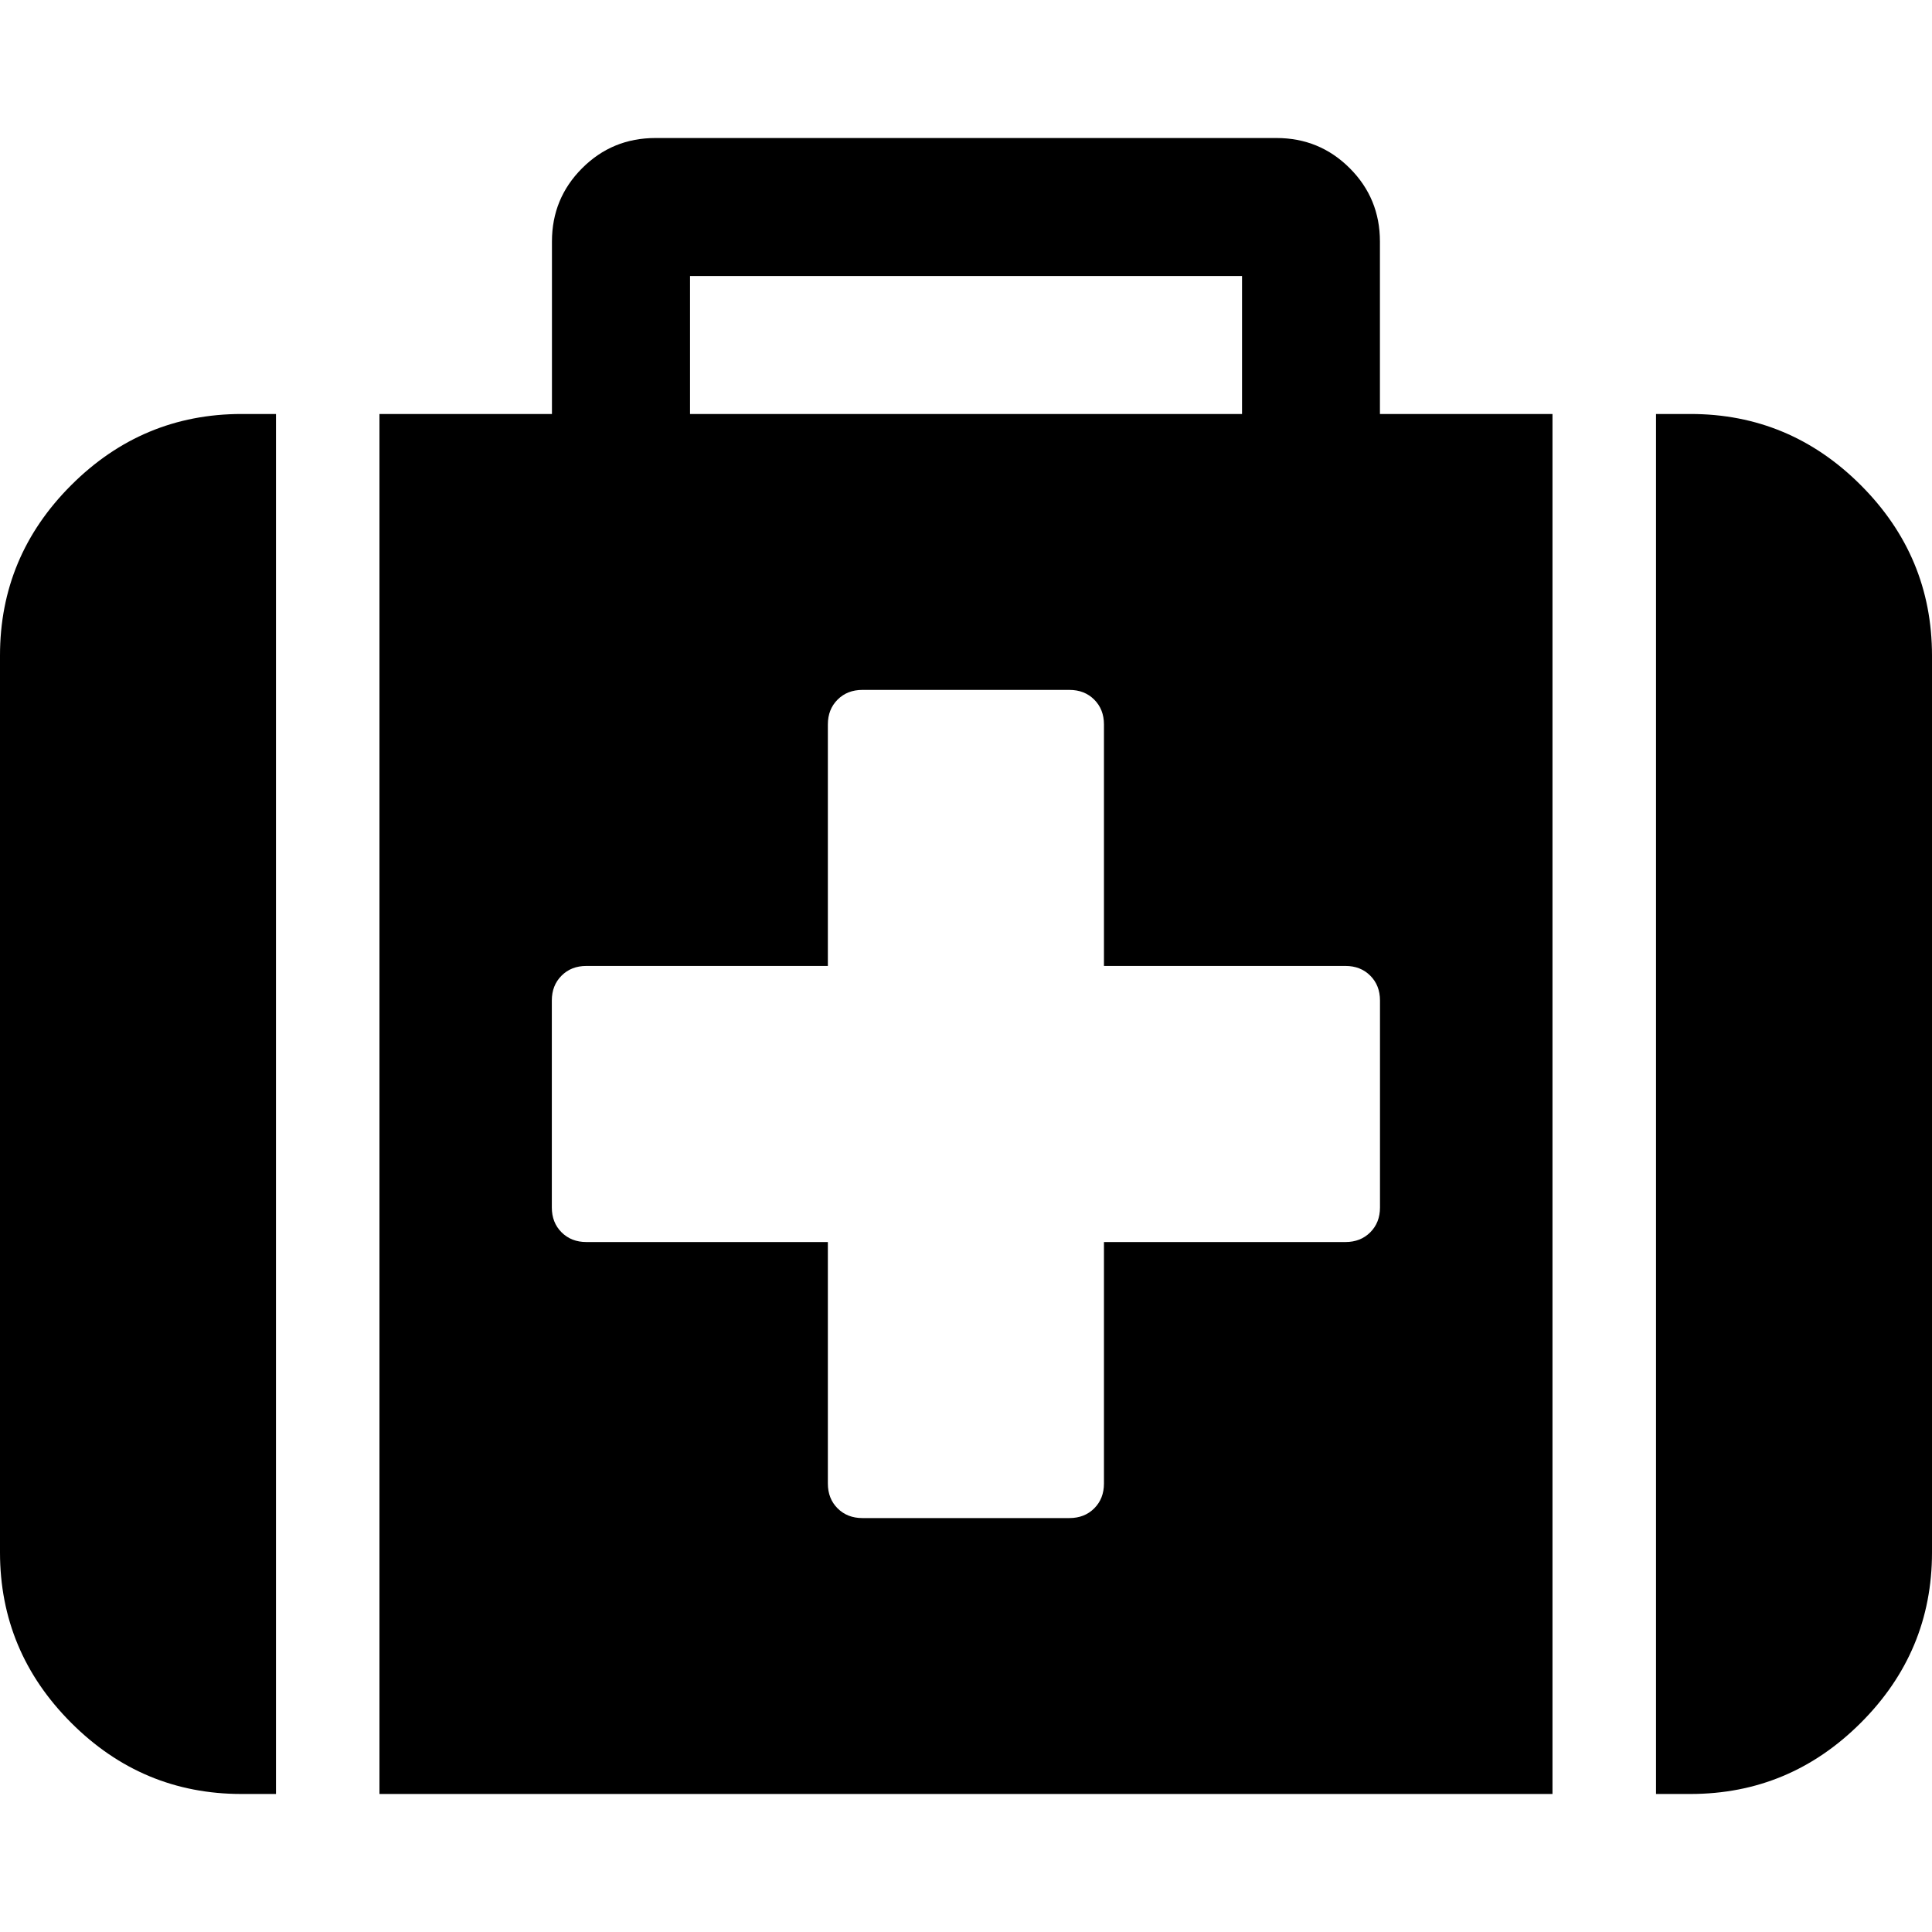 <svg fill="currentColor" version="1.1" xmlns="http://www.w3.org/2000/svg" width="32" height="32" viewBox="0 0 32 32"><path d="M22.857 20v-3.429q0-0.25-0.161-0.411t-0.411-0.161h-4v-4q0-0.25-0.161-0.411t-0.411-0.161h-3.429q-0.25 0-0.411 0.161t-0.161 0.411v4h-4q-0.25 0-0.411 0.161t-0.161 0.411v3.429q0 0.25 0.161 0.411t0.411 0.161h4v4q0 0.25 0.161 0.411t0.411 0.161h3.429q0.25 0 0.411-0.161t0.161-0.411v-4h4q0.25 0 0.411-0.161t0.161-0.411zM11.429 6.857h9.143v-2.286h-9.143v2.286zM4.571 6.857v22.857h-0.571q-1.643 0-2.821-1.179t-1.179-2.821v-14.857q0-1.643 1.179-2.821t2.821-1.179h0.571zM25.714 6.857v22.857h-19.429v-22.857h2.857v-2.857q0-0.714 0.5-1.214t1.214-0.5h10.286q0.714 0 1.214 0.5t0.5 1.214v2.857h2.857zM32 10.857v14.857q0 1.643-1.179 2.821t-2.821 1.179h-0.571v-22.857h0.571q1.643 0 2.821 1.179t1.179 2.821z"></path></svg>